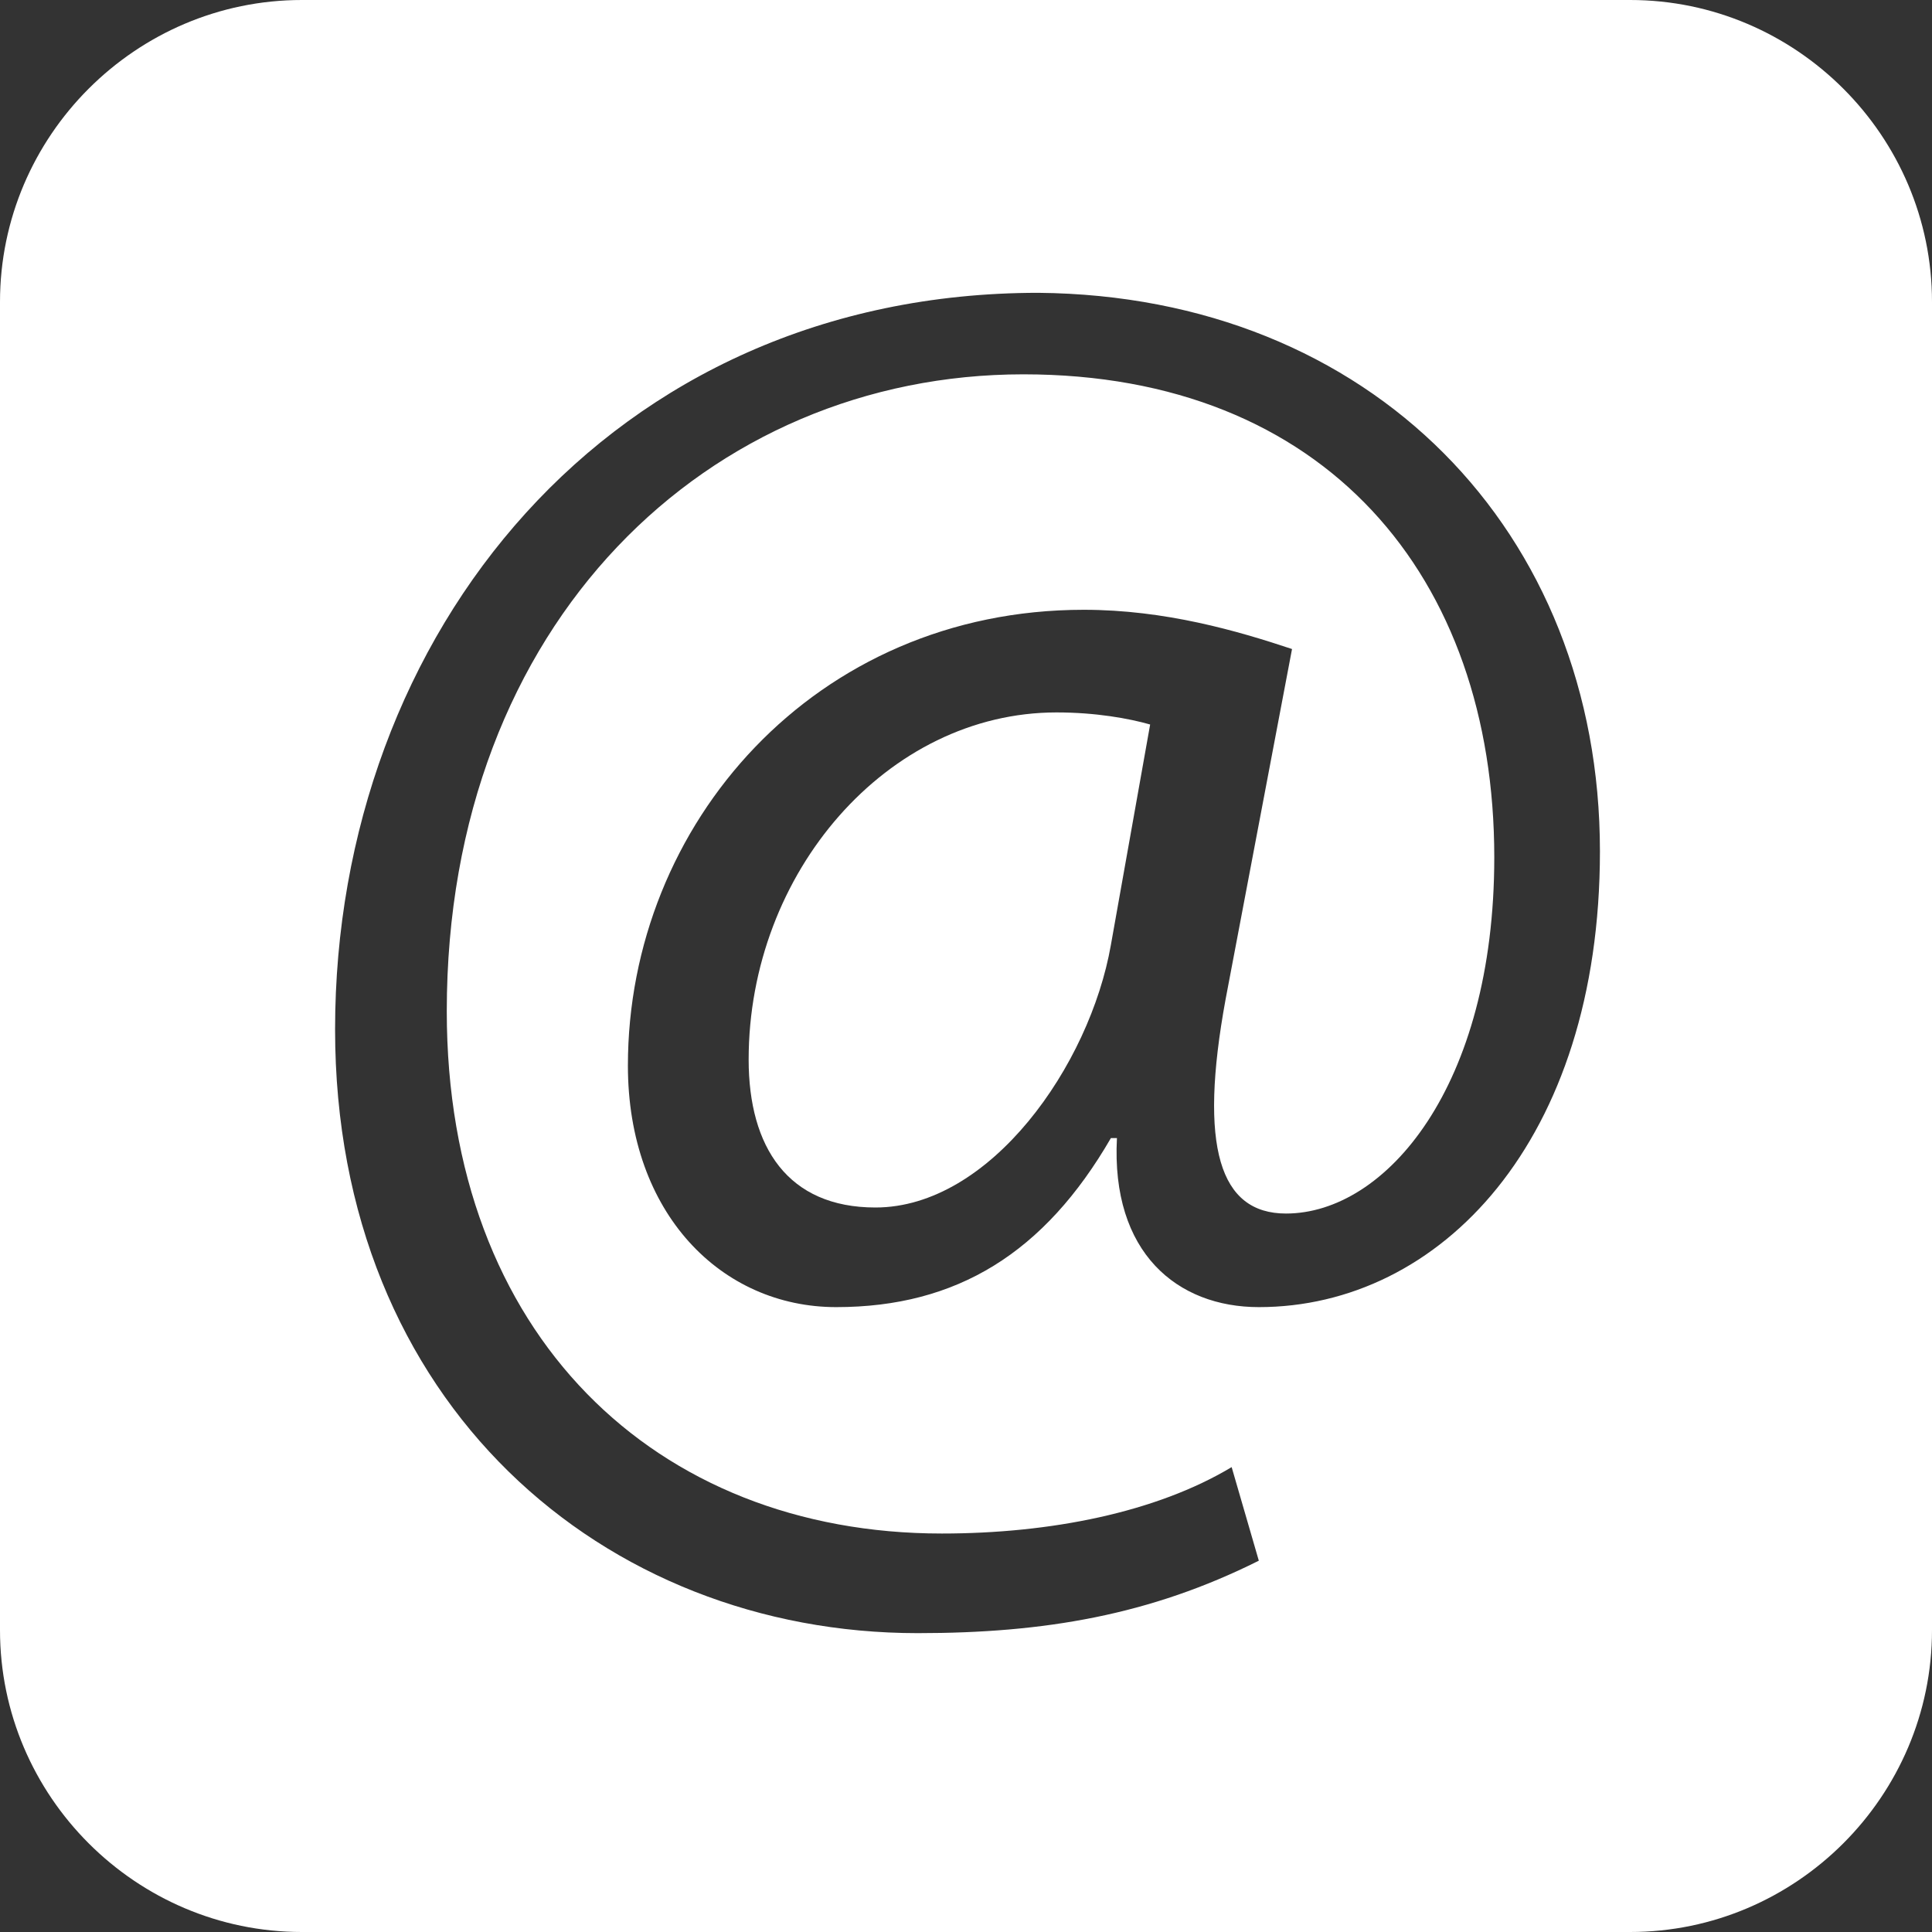 <svg xmlns="http://www.w3.org/2000/svg" viewBox="0 0 64 64"><rect x="0" y="0" width="64" height="64" fill="#333333" stroke="none"/><style>.st0{fill:#fff}</style><g id="Layer_1"><path class="st0" d="M54 0H10C4.5 0 0 4.5 0 10v44c0 5.5 4.5 10 10 10h44c5.5 0 10-4.5 10-10V10c0-5.5-4.5-10-10-10zM41.7 43.3c-2.7 0-4.9-1.8-4.7-5.6h-.2c-2.2 3.8-5.1 5.6-9.1 5.6-3.8 0-6.9-3.1-6.9-8 0-8 6.2-15.1 15.1-15.1 2.7 0 5.1.7 6.9 1.3l-2.2 11.6c-.9 4.9-.2 7.1 2 7.1 3.3 0 6.9-4.2 6.9-11.8 0-9.3-5.6-16-15.6-16-10.4 0-19.1 8.2-19.1 21.1 0 10.7 6.9 17.3 16.4 17.3 3.6 0 7.1-.7 9.6-2.2l.9 3.1c-3.6 1.8-7.1 2.4-11.3 2.4-10.4 0-19.3-7.6-19.3-20 0-13.1 9.1-24.4 23.3-24.4 11 .1 18.6 7.9 18.6 18.5 0 9.6-5.3 15.1-11.3 15.1z"/><path class="st0" d="M24.8 35.1c0 2.9 1.3 4.9 4.2 4.9 3.8 0 7.1-4.7 7.8-8.7l1.3-7.3c-.7-.2-1.8-.4-3.1-.4-5.6 0-10.2 5.3-10.2 11.5z"/></g></svg>